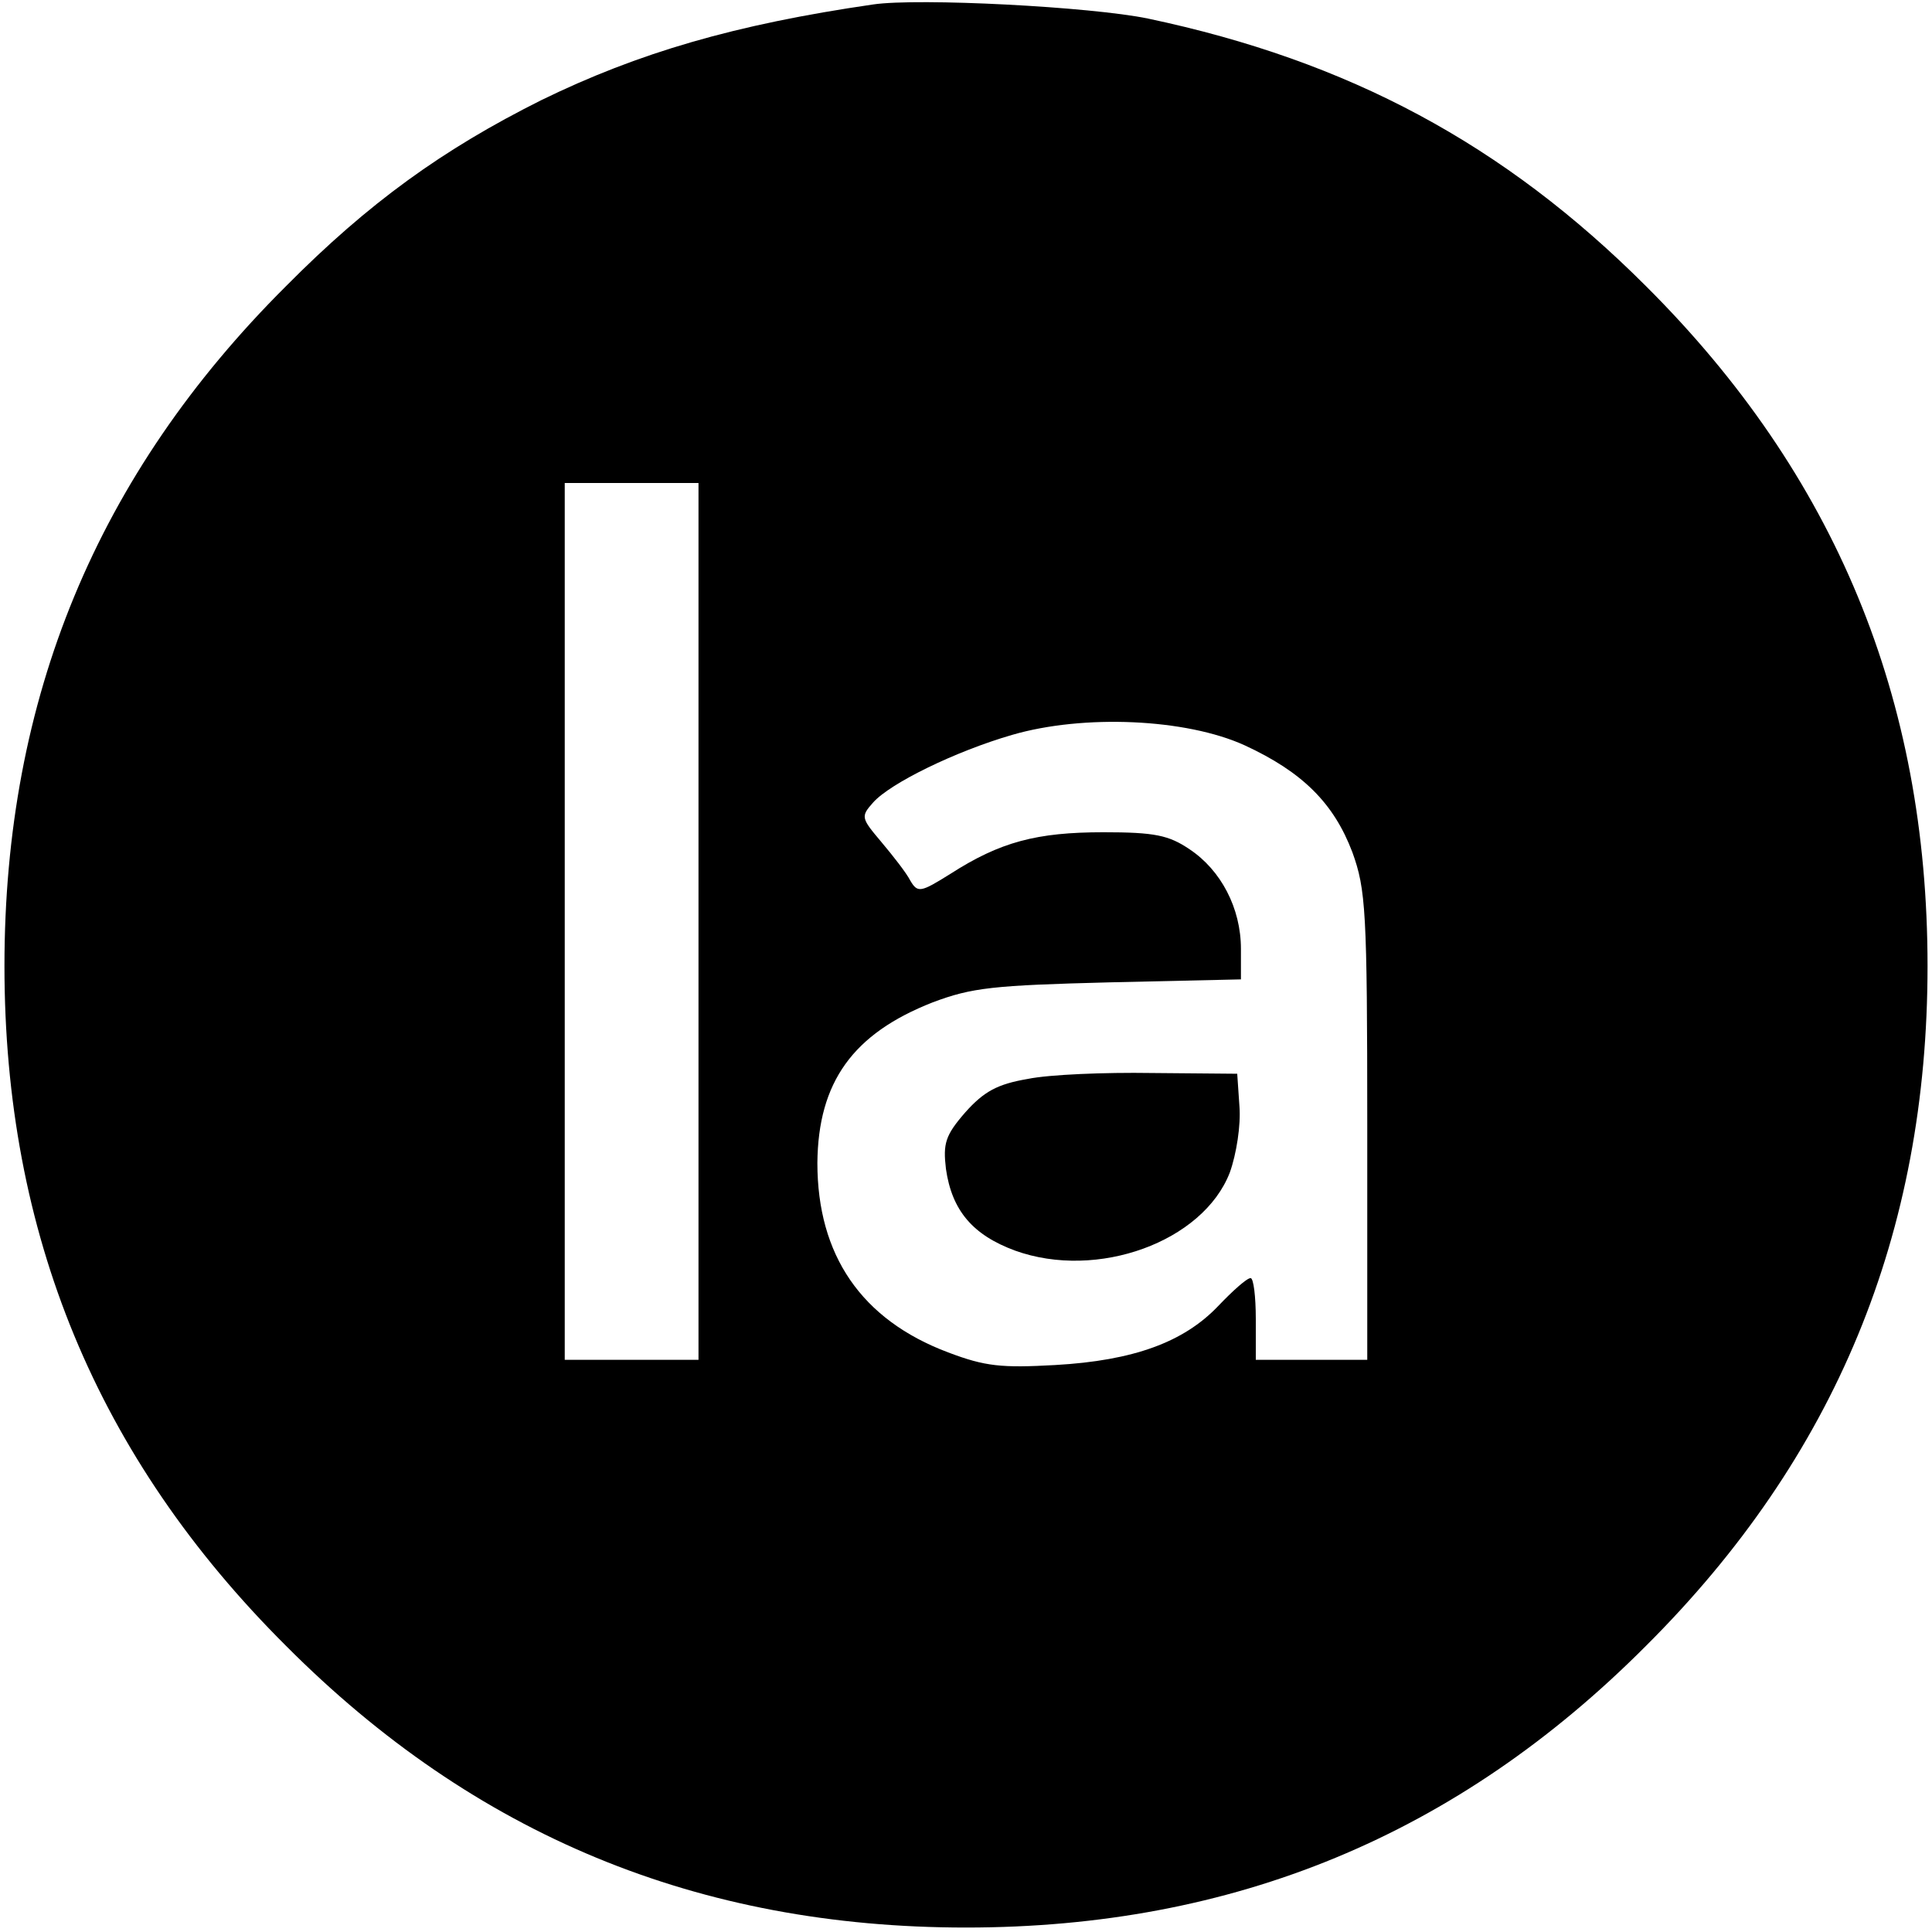 <?xml version="1.0" standalone="no"?>
<!DOCTYPE svg PUBLIC "-//W3C//DTD SVG 20010904//EN"
 "http://www.w3.org/TR/2001/REC-SVG-20010904/DTD/svg10.dtd">
<svg version="1.0" xmlns="http://www.w3.org/2000/svg"
 width="260pt" height="260pt" viewBox="0 0 260 260"
 preserveAspectRatio="xMidYMid meet">
<g transform="translate(0,260) scale(0.1,-0.1)"
fill="#000000" stroke="none">
<path d="M1175 2594 c-186 -27 -316 -65 -447 -129 -132 -66 -232 -138 -343
-250 -255 -254 -379 -555 -379 -915 0 -360 124 -661 379 -915 254 -255 555
-379 915 -379 360 0 661 124 915 379 255 254 379 555 379 915 0 360 -124 661
-379 915 -191 191 -400 303 -670 360 -77 16 -309 28 -370 19z m-235 -1234 l0
-590 -90 0 -90 0 0 590 0 590 90 0 90 0 0 -590z m735 237 c78 -36 120 -78 145
-144 18 -50 20 -78 20 -368 l0 -315 -75 0 -75 0 0 55 c0 30 -3 55 -7 55 -5 0
-24 -17 -44 -38 -46 -48 -113 -73 -219 -79 -72 -4 -94 -2 -144 17 -117 44
-176 131 -176 255 1 109 48 174 155 216 53 20 82 23 238 27 l177 4 0 41 c0 55
-27 106 -69 134 -28 19 -47 23 -116 23 -90 0 -139 -13 -206 -56 -40 -25 -44
-26 -54 -9 -5 10 -23 33 -39 52 -27 32 -28 34 -11 53 23 26 111 69 187 91 96
28 234 22 313 -14z"/>
<path d="M1383 1148 c-41 -7 -59 -17 -84 -45 -27 -31 -30 -42 -26 -76 8 -56
36 -89 93 -110 111 -40 253 12 289 105 9 25 15 64 13 89 l-3 44 -115 1 c-63 1
-138 -2 -167 -8z"/>
</g>
</svg>
